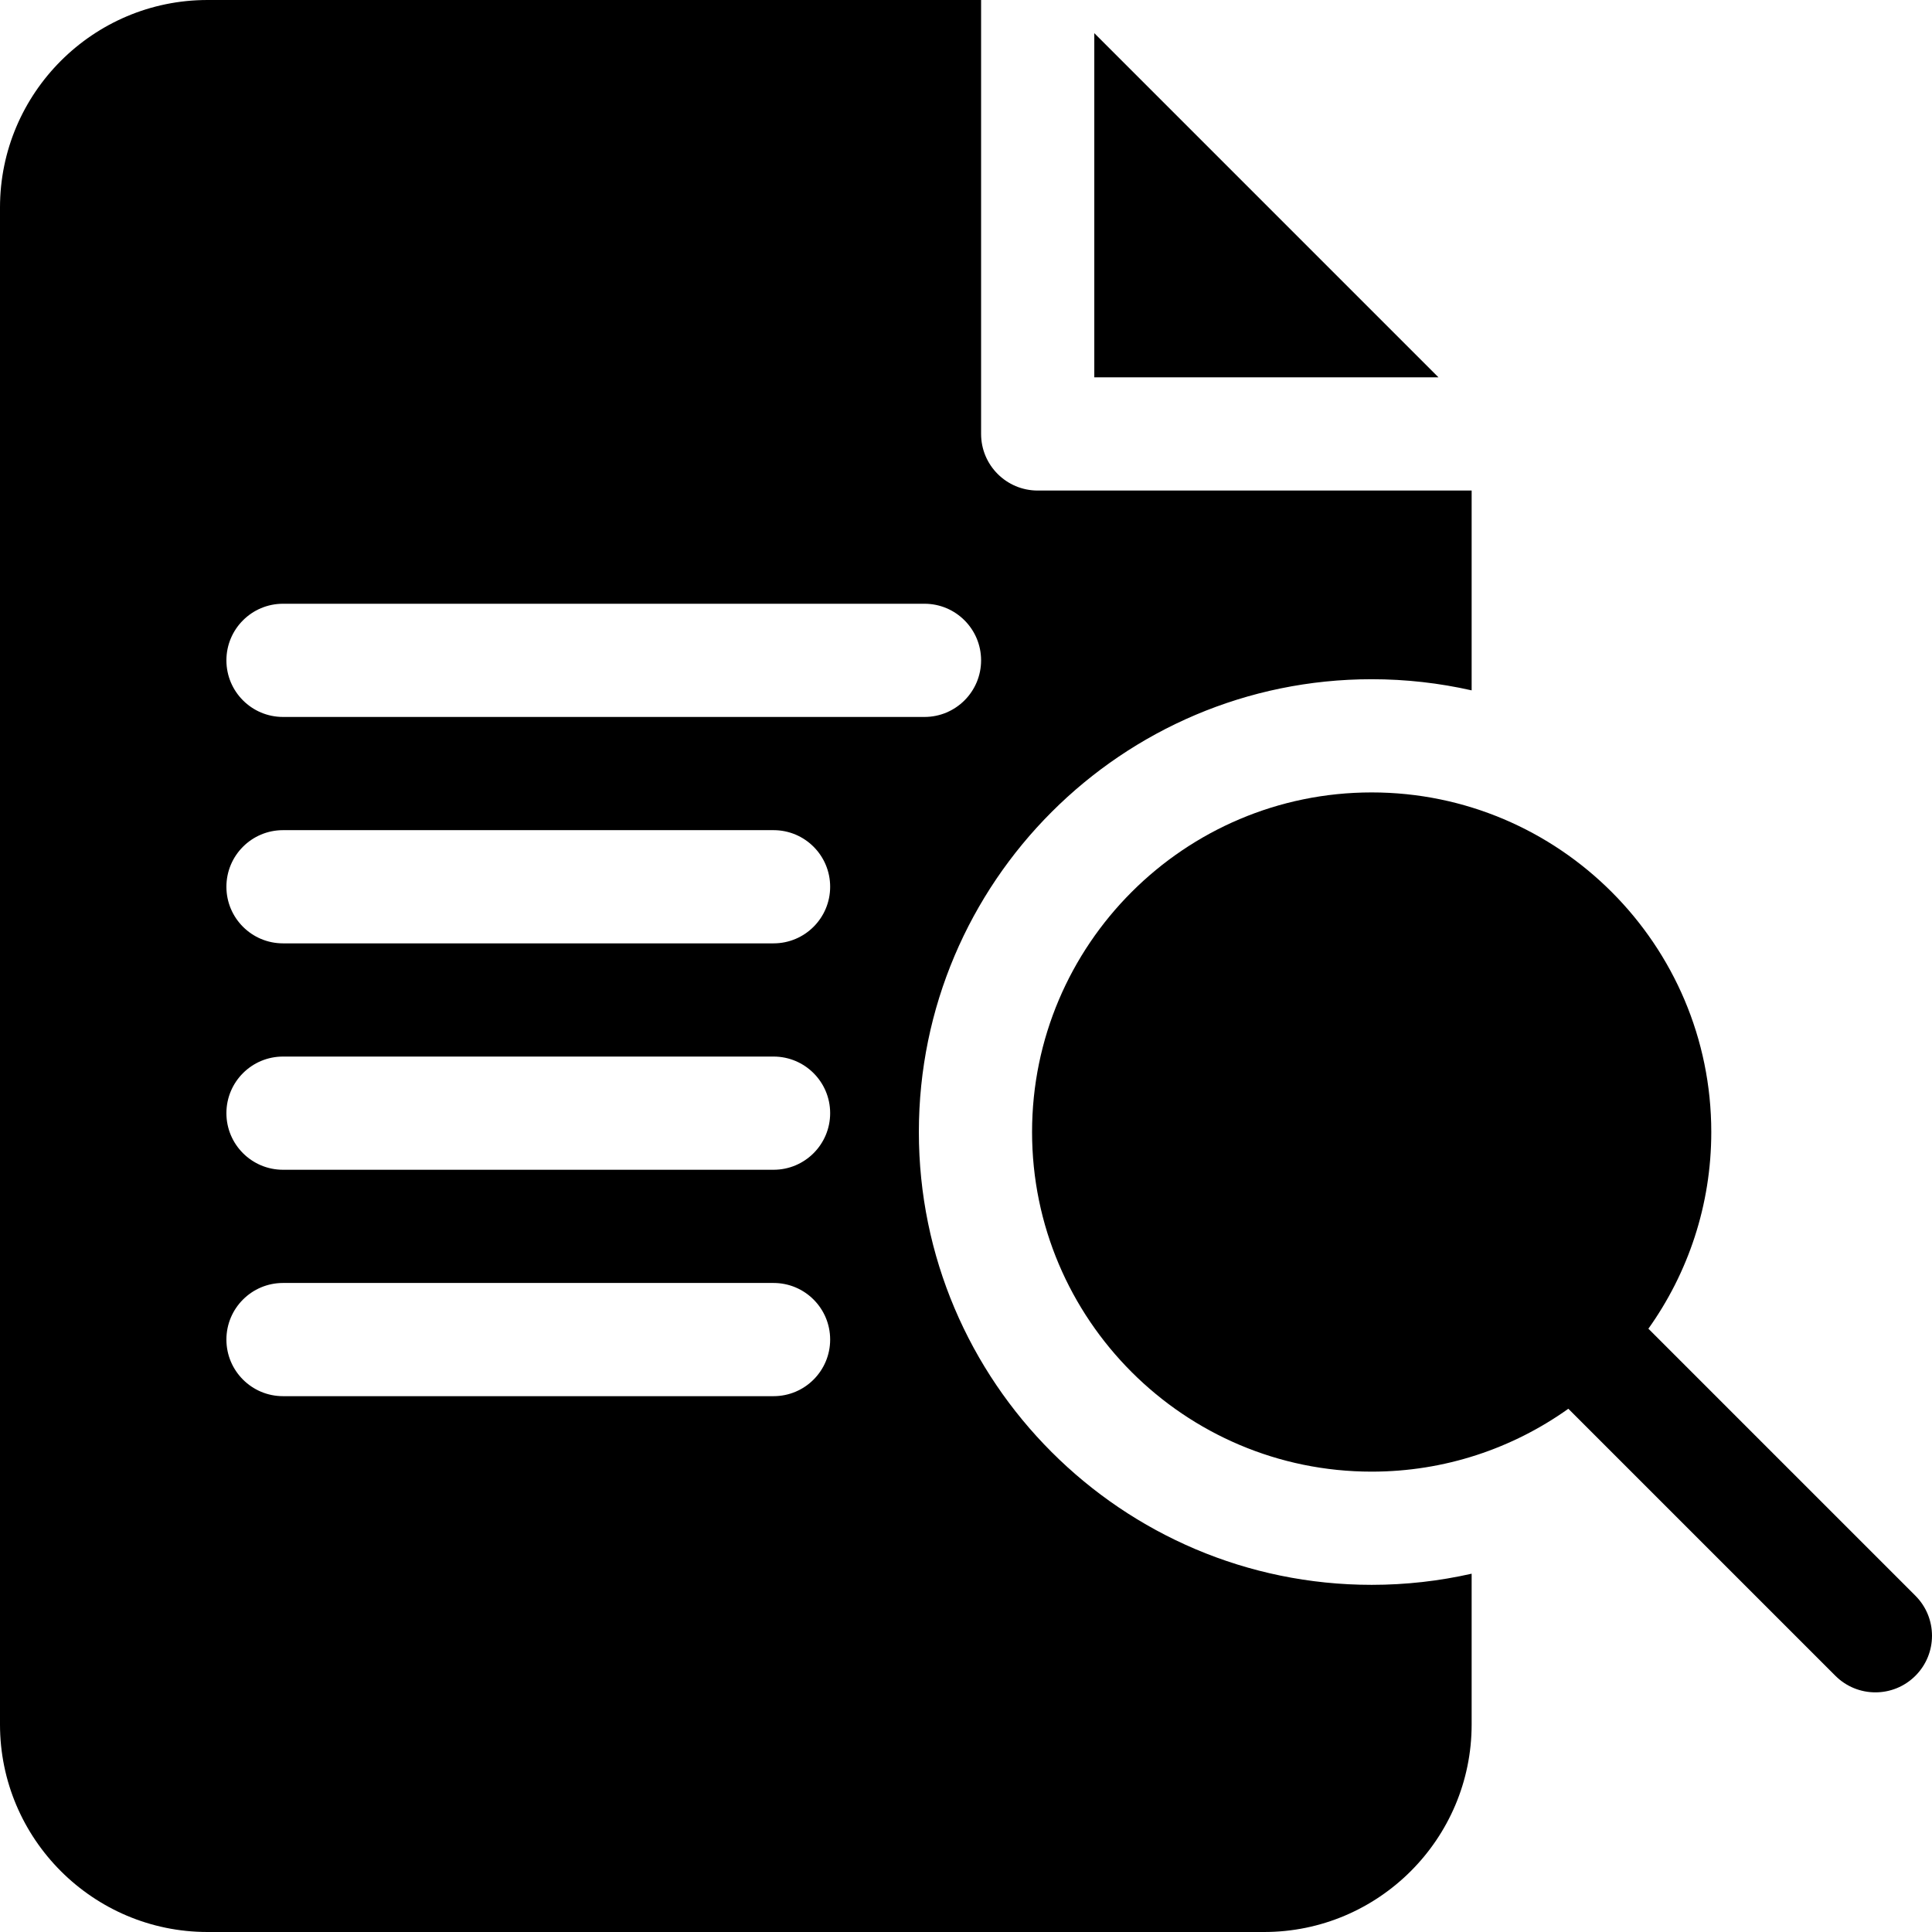 <?xml version="1.0" encoding="UTF-8"?> <svg xmlns="http://www.w3.org/2000/svg" xmlns:xlink="http://www.w3.org/1999/xlink" xmlns:svgjs="http://svgjs.com/svgjs" width="512" height="512" x="0" y="0" viewBox="0 0 512 512" style="enable-background:new 0 0 512 512" xml:space="preserve" class=""> <g> <g xmlns="http://www.w3.org/2000/svg"> <path d="m290 8.784v91.216h91.213z" fill="#000000" data-original="#000000" class=""></path> <path d="m363.508 180c9.101 0 17.966 1.024 26.492 2.953v-52.953h-115c-8.284 0-15-6.716-15-15v-115h-205c-30.327 0-55 24.673-55 55v402c0 30.327 24.673 55 55 55h280c30.327 0 55-24.673 55-55v-39.953c-8.526 1.929-17.391 2.953-26.492 2.953-66.168 0-120-53.832-120-120s53.832-120 120-120zm-158.508 190h-130c-8.284 0-15-6.716-15-15s6.716-15 15-15h130c8.284 0 15 6.716 15 15s-6.716 15-15 15zm0-60h-130c-8.284 0-15-6.716-15-15s6.716-15 15-15h130c8.284 0 15 6.716 15 15s-6.716 15-15 15zm0-60h-130c-8.284 0-15-6.716-15-15s6.716-15 15-15h130c8.284 0 15 6.716 15 15s-6.716 15-15 15zm40-60h-170c-8.284 0-15-6.716-15-15s6.716-15 15-15h170c8.284 0 15 6.716 15 15s-6.716 15-15 15z" fill="#000000" data-original="#000000" class=""></path> <path d="m507.606 422.886-70.766-70.766c10.49-14.717 16.667-32.711 16.667-52.12 0-49.626-40.374-90-90-90s-90 40.374-90 90 40.374 90 90 90c19.41 0 37.403-6.177 52.12-16.667l70.765 70.765c2.929 2.929 6.768 4.394 10.606 4.394s7.678-1.464 10.606-4.394c5.861-5.857 5.861-15.354.002-21.212z" fill="#000000" data-original="#000000" class=""></path> </g> </g> </svg> 